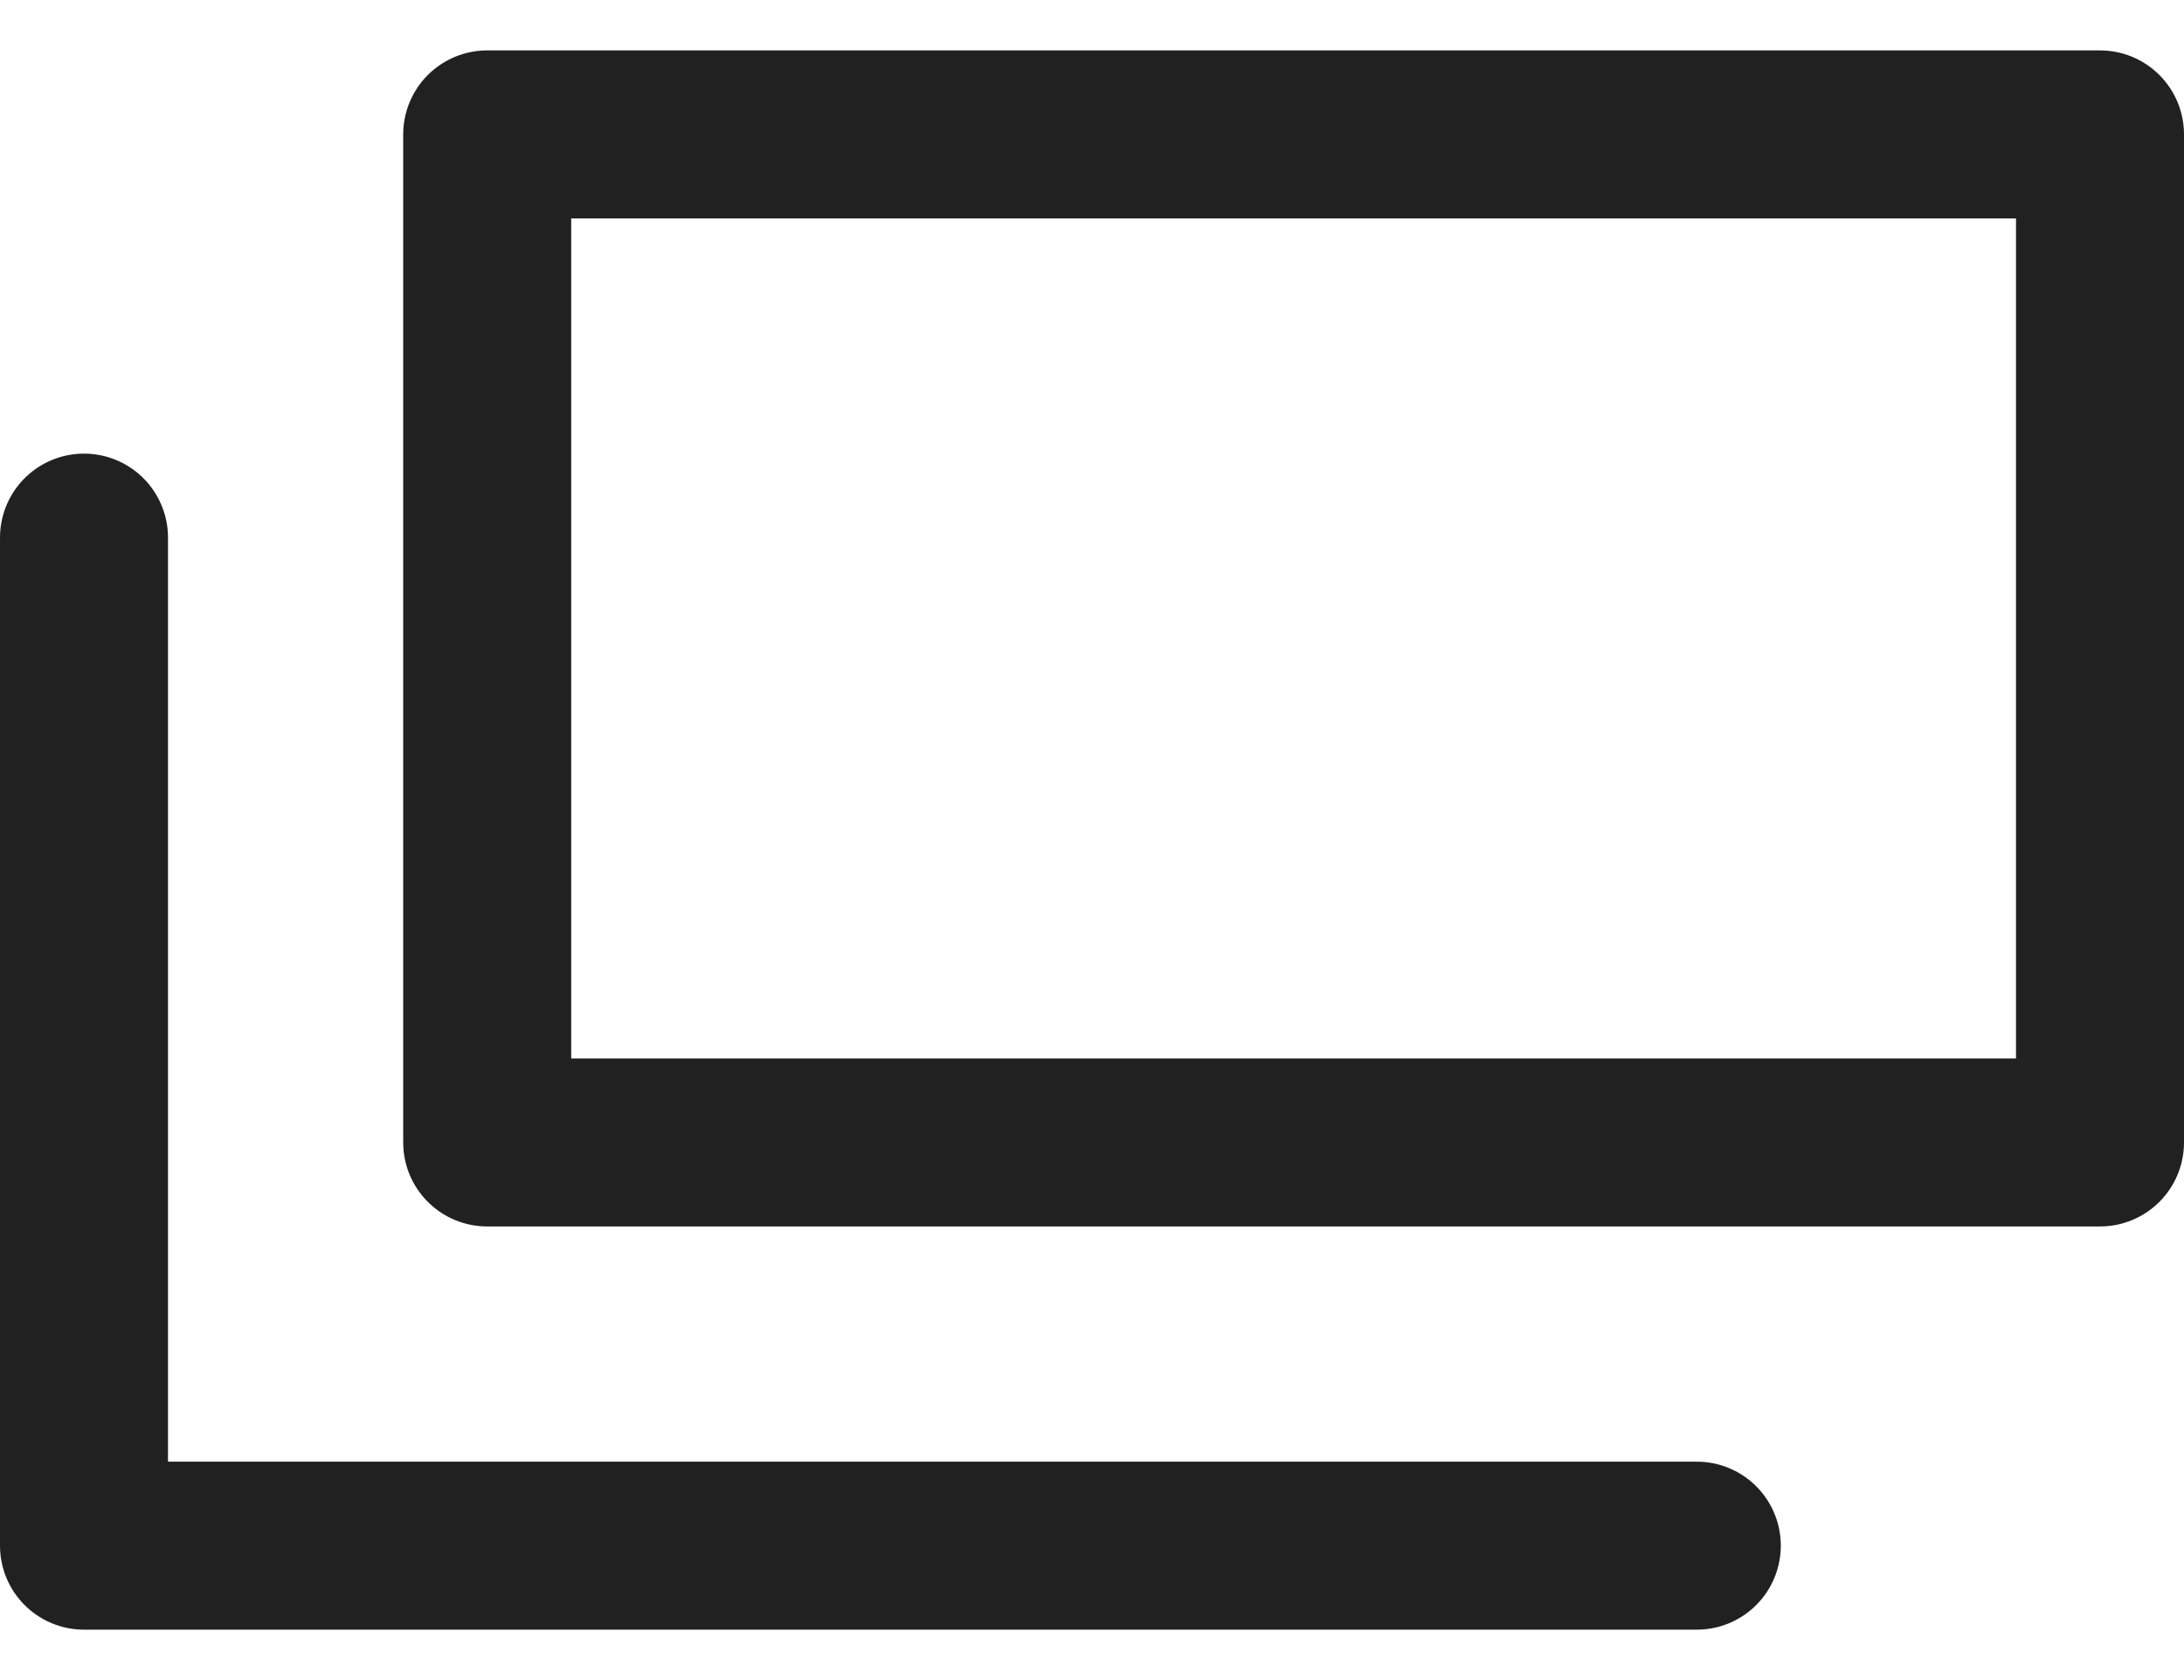 <svg fill="none" height="20" viewBox="0 0 26 20" width="26" xmlns="http://www.w3.org/2000/svg"><g stroke="#000" stroke-linecap="round" stroke-linejoin="round" stroke-opacity=".87" stroke-width="2"><path d="m25 1.6h-19.2v12h19.2z"/><path d="m20.2 18.4h-19.2v-12"/></g></svg>